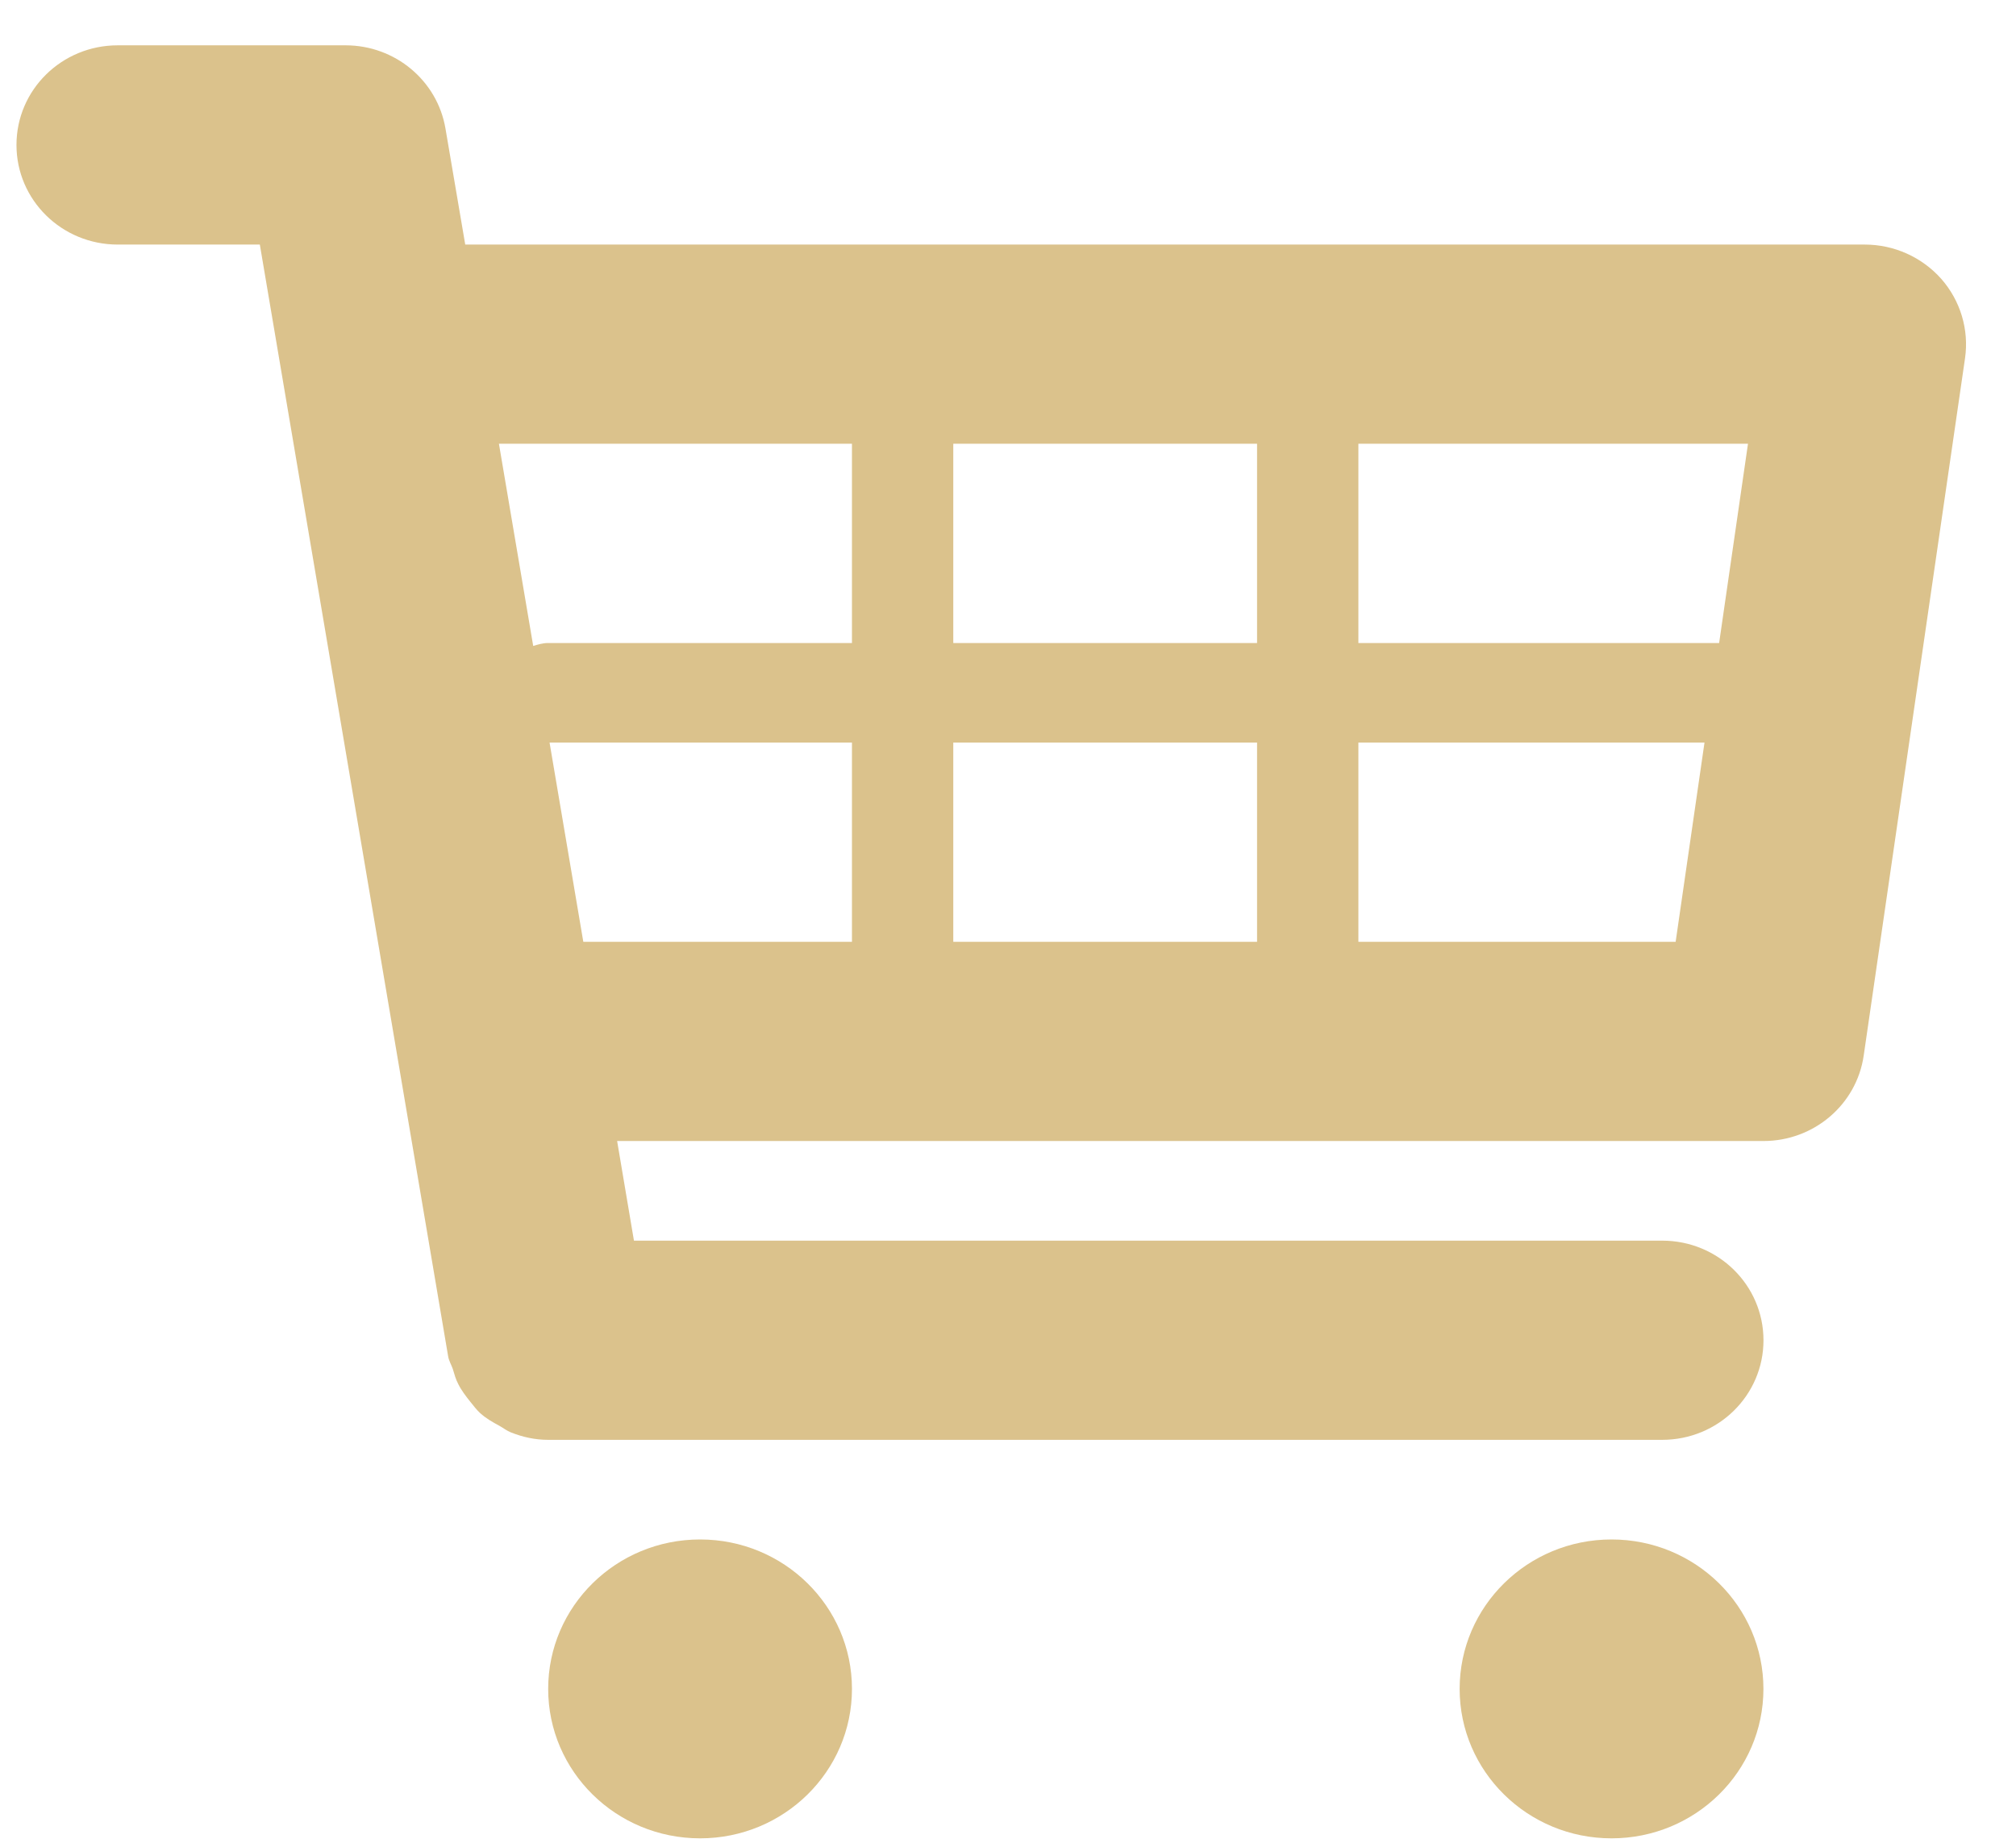<?xml version="1.0" encoding="UTF-8"?>
<svg width="35px" height="32px" viewBox="0 0 35 32" version="1.1" xmlns="http://www.w3.org/2000/svg" xmlns:xlink="http://www.w3.org/1999/xlink">
    <!-- Generator: Sketch 47.1 (45422) - http://www.bohemiancoding.com/sketch -->
    <title>Group 34</title>
    <desc>Created with Sketch.</desc>
    <defs></defs>
    <g id="RWD" stroke="none" stroke-width="1" fill="none" fill-rule="evenodd">
        <g id="Group-34" transform="translate(-2, -4)">
            <g id="shopping-cart" transform="translate(2.286, 4.571)" fill-rule="nonzero" fill="#DBC28C">
                <path d="M33.417,4.272 C33.081,3.894 32.598,3.676 32.088,3.676 L7.791,3.676 L7.448,1.662 C7.307,0.829 6.574,0.216 5.714,0.216 L1.758,0.216 C0.786,0.216 0,0.989 0,1.946 C0,2.902 0.786,3.676 1.758,3.676 L4.225,3.676 L7.495,22.986 C7.509,23.064 7.55,23.128 7.575,23.201 C7.603,23.293 7.625,23.379 7.669,23.462 C7.726,23.576 7.801,23.673 7.88,23.772 C7.935,23.839 7.984,23.907 8.047,23.965 C8.149,24.059 8.267,24.125 8.387,24.19 C8.454,24.227 8.512,24.275 8.584,24.303 C8.788,24.384 9.002,24.432 9.229,24.432 C9.231,24.432 28.571,24.432 28.571,24.432 C29.544,24.432 30.33,23.659 30.33,22.703 C30.33,21.746 29.544,20.973 28.571,20.973 L10.72,20.973 L10.428,19.243 L30.33,19.243 C31.205,19.243 31.947,18.61 32.07,17.759 L33.829,5.651 C33.901,5.153 33.749,4.65 33.417,4.272 Z M30.061,7.135 L29.56,10.595 L23.297,10.595 L23.297,7.135 L30.061,7.135 Z M21.538,7.135 L21.538,10.595 L16.264,10.595 L16.264,7.135 L21.538,7.135 Z M21.538,12.324 L21.538,15.784 L16.264,15.784 L16.264,12.324 L21.538,12.324 Z M14.505,7.135 L14.505,10.595 L9.231,10.595 C9.138,10.595 9.053,10.621 8.971,10.646 L8.376,7.135 L14.505,7.135 Z M9.255,12.324 L14.505,12.324 L14.505,15.784 L9.841,15.784 L9.255,12.324 Z M23.297,15.784 L23.297,12.324 L29.306,12.324 L28.805,15.784 L23.297,15.784 Z" id="Shape"></path>
                <ellipse id="Oval" cx="11.868" cy="28.757" rx="2.637" ry="2.595"></ellipse>
                <ellipse id="Oval" cx="27.692" cy="28.757" rx="2.637" ry="2.595"></ellipse>
            </g>
            <rect id="Rectangle-5" x="0" y="0" width="40" height="40"></rect>
        </g>
    </g>
</svg>